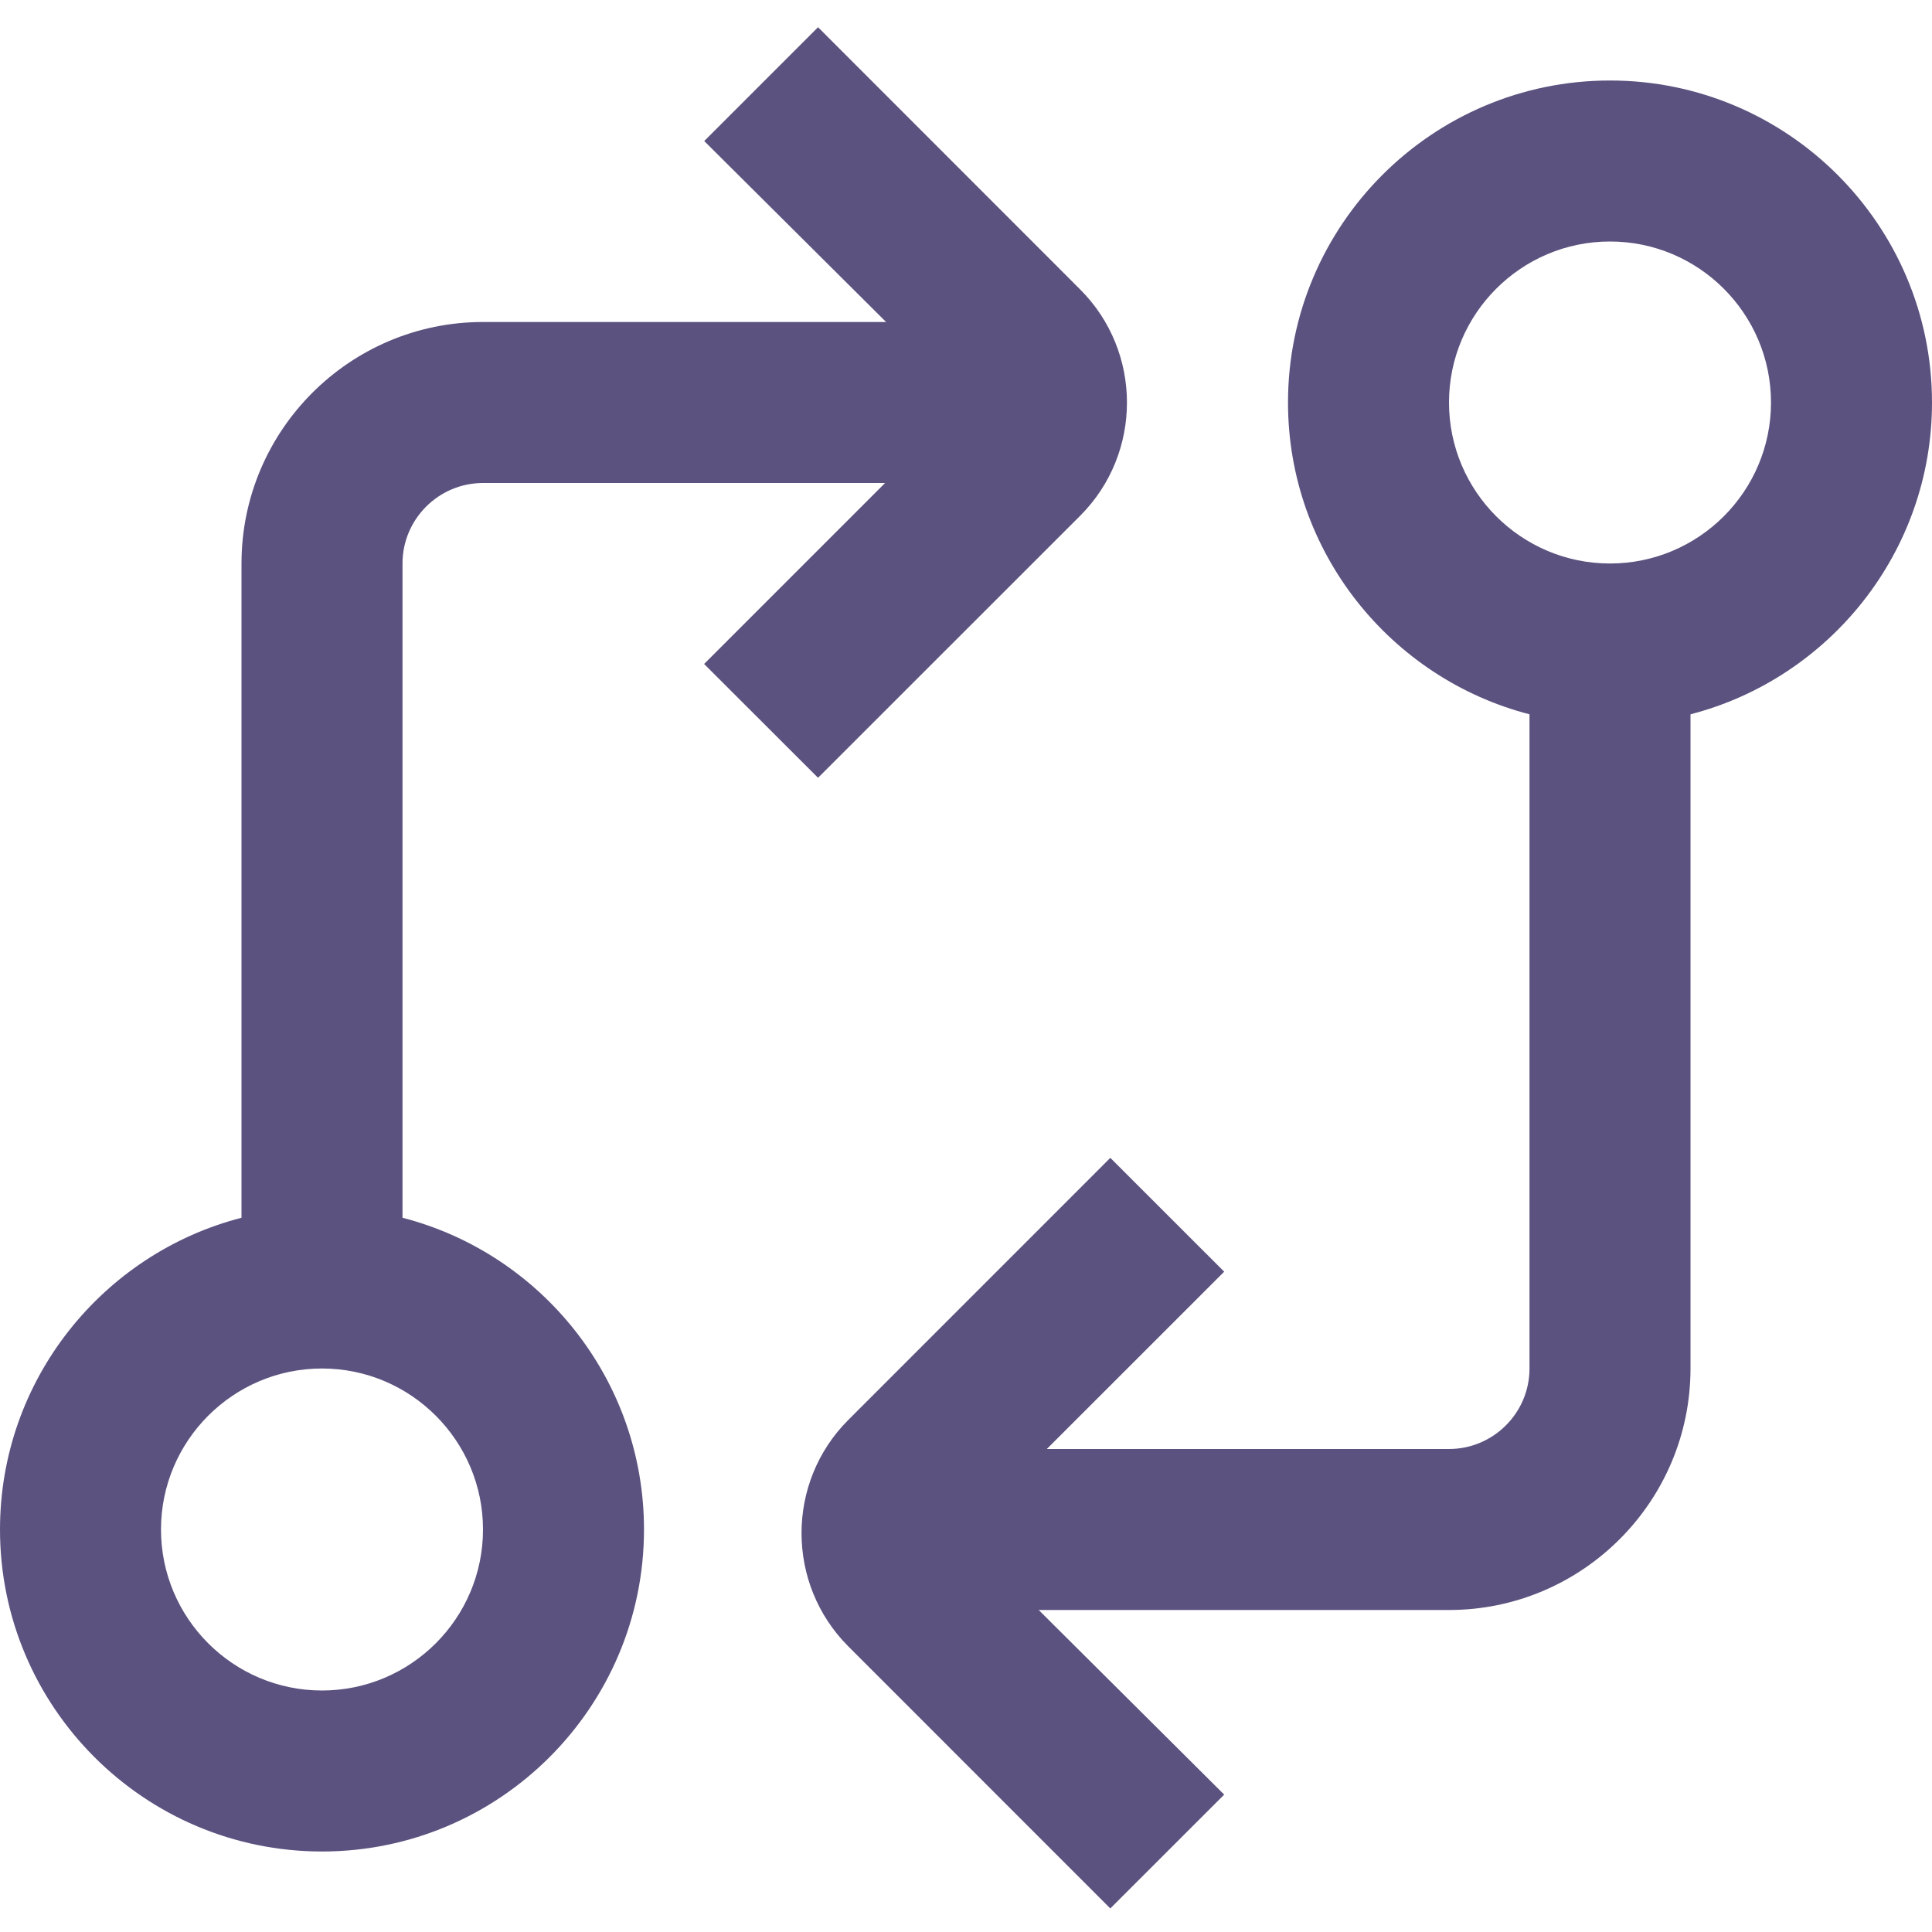 <svg width="36" height="36" viewBox="0 0 36 36" fill="none" xmlns="http://www.w3.org/2000/svg">
<g clip-path="url(#clip0_168_138)">
<path d="M36 7.5C36 4.191 33.309 1.5 30 1.5C26.691 1.5 24 4.191 24 7.5C24 10.29 25.916 12.642 28.5 13.31V25.5C28.5 26.327 27.826 27 27 27H19.506L22.811 23.696L20.689 21.575L15.806 26.459C14.645 27.621 14.645 29.514 15.806 30.677L20.689 35.561L22.811 33.44L19.355 30H27C29.481 30 31.5 27.981 31.5 25.5V13.31C34.084 12.642 36 10.29 36 7.5ZM30 10.5C28.346 10.5 27 9.155 27 7.5C27 5.846 28.346 4.5 30 4.5C31.654 4.5 33 5.846 33 7.5C33 9.155 31.654 10.5 30 10.5ZM15.243 14.493L20.127 9.611C21.29 8.448 21.29 6.555 20.127 5.393L15.243 0.507L13.122 2.628L16.511 6H9C6.519 6 4.5 8.019 4.5 10.5V22.691C1.915 23.358 0 25.71 0 28.5C0 31.809 2.691 34.5 6 34.5C9.309 34.5 12 31.809 12 28.5C12 25.71 10.085 23.358 7.5 22.691V10.5C7.5 9.674 8.174 9 9 9H16.492L13.12 12.372L15.243 14.493ZM9 28.5C9 30.155 7.654 31.5 6 31.5C4.346 31.5 3 30.155 3 28.5C3 26.846 4.346 25.5 6 25.5C7.654 25.5 9 26.846 9 28.5Z" fill="#5C527F"/>
</g>
<defs>
<clipPath id="clip0_168_138">
<rect width="36" height="36" fill="white"/>
</clipPath>
</defs>
</svg>
